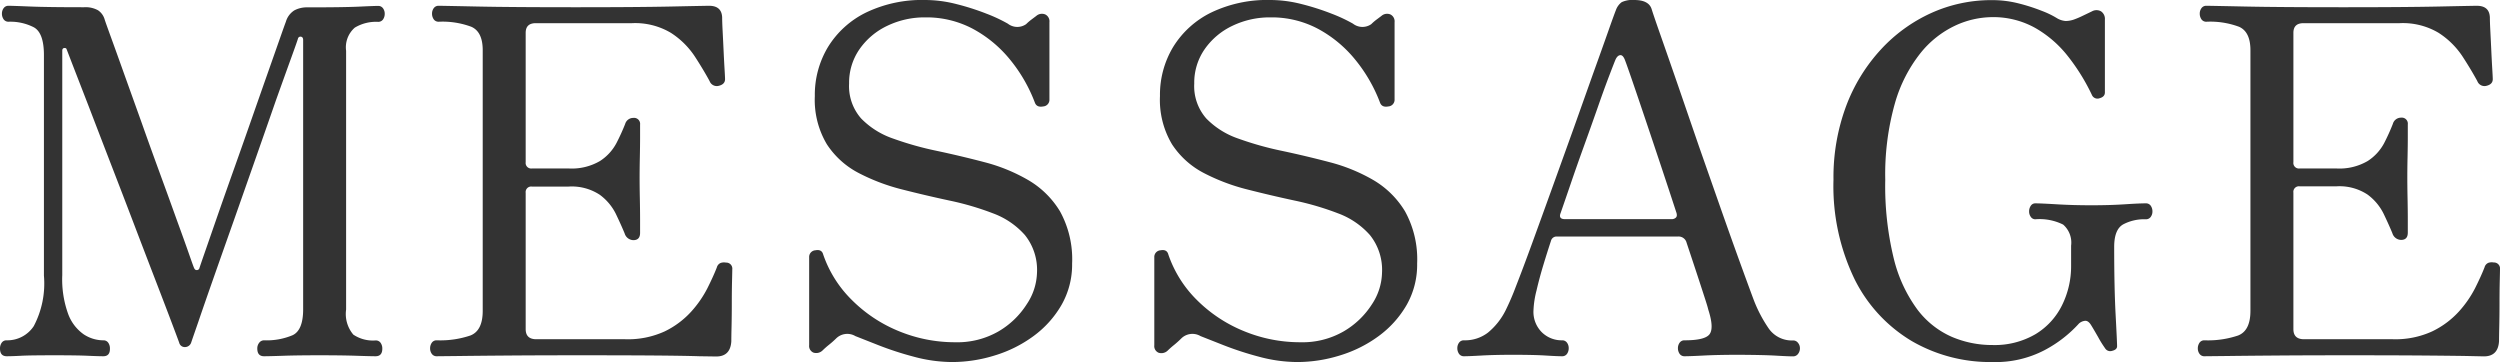 <svg xmlns="http://www.w3.org/2000/svg" width="82.864" height="12" viewBox="0 0 82.864 12"><path d="M.752,0Q.528,0,.528-.256A.326.326,0,0,1,.584-.448a.192.192,0,0,1,.168-.08A1.048,1.048,0,0,0,1.648-1a3.028,3.028,0,0,0,.336-1.672V-9.984q0-.736-.336-.92a1.714,1.714,0,0,0-.832-.184.192.192,0,0,1-.168-.08.326.326,0,0,1-.056-.192.3.3,0,0,1,.056-.176.192.192,0,0,1,.168-.08q.128,0,.712.024t1.784.024a.854.854,0,0,1,.464.1A.549.549,0,0,1,4-11.152q.032.1.208.584t.44,1.224L5.216-7.76q.3.848.608,1.688t.56,1.544q.256.7.408,1.136t.168.464q.032.08.1.072a.088.088,0,0,0,.08-.072q.032-.1.192-.56t.408-1.176q.248-.712.544-1.544t.584-1.656q.288-.824.536-1.528l.408-1.16q.16-.456.192-.536a.66.66,0,0,1,.28-.376.88.88,0,0,1,.44-.1q1.184,0,1.7-.024t.632-.024a.192.192,0,0,1,.168.08.3.3,0,0,1,.056.176.326.326,0,0,1-.056.192.192.192,0,0,1-.168.08,1.365,1.365,0,0,0-.768.192.864.864,0,0,0-.288.768v8.576a1.058,1.058,0,0,0,.24.832,1.168,1.168,0,0,0,.736.192.192.192,0,0,1,.168.08.326.326,0,0,1,.056.192Q13.2,0,12.976,0q-.16,0-.64-.016T11.12-.032q-.736,0-1.2.016T9.28,0q-.224,0-.224-.256A.3.3,0,0,1,9.12-.448a.2.2,0,0,1,.16-.08A2.207,2.207,0,0,0,10.232-.7q.344-.168.344-.856V-10.48q0-.1-.072-.112a.085.085,0,0,0-.1.064q-.016.064-.216.616T9.68-8.5q-.3.864-.664,1.9T8.288-4.528Q7.92-3.488,7.608-2.6T7.1-1.136q-.2.576-.232.672a.217.217,0,0,1-.208.16.188.188,0,0,1-.192-.144q-.016-.048-.224-.6T5.7-2.472q-.336-.872-.728-1.9t-.784-2.04q-.392-1.016-.72-1.872L2.936-9.656l-.2-.52q-.016-.048-.08-.04t-.064.088v7.44a3.366,3.366,0,0,0,.2,1.3A1.428,1.428,0,0,0,3.3-.728a1.184,1.184,0,0,0,.648.2.192.192,0,0,1,.168.08.326.326,0,0,1,.056.192Q4.176,0,3.952,0q-.16,0-.52-.016T2.352-.032q-.832,0-1.128.016T.752,0ZM15.008,0a.192.192,0,0,1-.168-.08.3.3,0,0,1-.056-.176.326.326,0,0,1,.056-.192.192.192,0,0,1,.168-.08,3.127,3.127,0,0,0,1.112-.16q.408-.16.408-.816v-8.64q0-.608-.376-.776a2.737,2.737,0,0,0-1.08-.168.192.192,0,0,1-.168-.08.326.326,0,0,1-.056-.192.3.3,0,0,1,.056-.176.192.192,0,0,1,.168-.08q.128,0,1.264.024t3.28.024q2.048,0,3.176-.024t1.24-.024q.416,0,.432.384,0,.144.016.456t.032.656q.016.344.032.608t.016.328q0,.176-.224.224a.254.254,0,0,1-.288-.16q-.208-.384-.5-.832a2.694,2.694,0,0,0-.784-.768,2.315,2.315,0,0,0-1.288-.32H18.288q-.336,0-.336.32v4.288a.184.184,0,0,0,.208.208h1.216a1.851,1.851,0,0,0,1.04-.248,1.59,1.59,0,0,0,.544-.592,6.87,6.87,0,0,0,.288-.632A.28.28,0,0,1,21.52-7.9a.2.2,0,0,1,.224.224v.416q0,.3-.008.664t-.008.68q0,.3.008.688t.008.7v.44q0,.24-.224.24a.31.31,0,0,1-.288-.224q-.112-.272-.288-.64a1.743,1.743,0,0,0-.536-.64,1.687,1.687,0,0,0-1.032-.272H18.16a.184.184,0,0,0-.208.208V-.9q0,.336.352.336h2.944A2.918,2.918,0,0,0,22.56-.824a2.886,2.886,0,0,0,.872-.648,3.584,3.584,0,0,0,.544-.784q.2-.4.312-.688a.219.219,0,0,1,.136-.152.362.362,0,0,1,.168-.008.2.2,0,0,1,.208.224q0,.064-.008.384t-.008.736q0,.416-.008.768t-.008.5q-.032.5-.5.5l-.56-.008Q23.248-.016,22.3-.024T19.76-.032q-1.328,0-2.36.008t-1.656.016ZM32.1.192a4.929,4.929,0,0,1-1.28-.176A10.52,10.52,0,0,1,29.64-.368l-.76-.3a.527.527,0,0,0-.64.08A3.133,3.133,0,0,1,28-.376a2.766,2.766,0,0,0-.208.184.3.3,0,0,1-.3.072.236.236,0,0,1-.144-.248V-3.28a.221.221,0,0,1,.208-.232q.208-.04.256.136a3.886,3.886,0,0,0,.952,1.512A4.713,4.713,0,0,0,30.32-.832a4.881,4.881,0,0,0,1.872.368,2.732,2.732,0,0,0,1.432-.36,2.747,2.747,0,0,0,.936-.9A1.97,1.97,0,0,0,34.9-2.768a1.846,1.846,0,0,0-.4-1.248,2.62,2.62,0,0,0-1.056-.72A9.35,9.35,0,0,0,32-5.16q-.784-.168-1.568-.368a6.6,6.6,0,0,1-1.44-.544,2.8,2.8,0,0,1-1.056-.952,2.868,2.868,0,0,1-.4-1.6,3.067,3.067,0,0,1,.44-1.632,3.06,3.06,0,0,1,1.256-1.136,4.29,4.29,0,0,1,1.968-.416,4.193,4.193,0,0,1,1.032.136,8.15,8.15,0,0,1,1,.32,5.073,5.073,0,0,1,.7.328.511.511,0,0,0,.608.016,1.639,1.639,0,0,1,.176-.152l.16-.12a.284.284,0,0,1,.3-.048.254.254,0,0,1,.136.256v2.56a.221.221,0,0,1-.208.232q-.208.04-.272-.12A5.081,5.081,0,0,0,34-9.84a4.078,4.078,0,0,0-1.232-1.016,3.275,3.275,0,0,0-1.568-.376,2.852,2.852,0,0,0-1.264.28,2.34,2.34,0,0,0-.92.776,1.945,1.945,0,0,0-.344,1.136,1.622,1.622,0,0,0,.4,1.16,2.7,2.7,0,0,0,1.056.664,10.655,10.655,0,0,0,1.448.408q.792.168,1.584.376a5.732,5.732,0,0,1,1.448.592A2.988,2.988,0,0,1,35.664-4.8a3.289,3.289,0,0,1,.4,1.728A2.7,2.7,0,0,1,35.712-1.7a3.362,3.362,0,0,1-.928,1.032,4.239,4.239,0,0,1-1.28.64A4.778,4.778,0,0,1,32.1.192Zm11.44,0a4.929,4.929,0,0,1-1.28-.176A10.52,10.52,0,0,1,41.08-.368l-.76-.3a.527.527,0,0,0-.64.08,3.133,3.133,0,0,1-.24.216,2.766,2.766,0,0,0-.208.184.3.3,0,0,1-.3.072.236.236,0,0,1-.144-.248V-3.28a.221.221,0,0,1,.208-.232q.208-.04.256.136A3.886,3.886,0,0,0,40.2-1.864,4.713,4.713,0,0,0,41.76-.832a4.881,4.881,0,0,0,1.872.368,2.732,2.732,0,0,0,1.432-.36A2.747,2.747,0,0,0,46-1.72a1.97,1.97,0,0,0,.336-1.048,1.846,1.846,0,0,0-.4-1.248,2.62,2.62,0,0,0-1.056-.72,9.35,9.35,0,0,0-1.44-.424q-.784-.168-1.568-.368a6.6,6.6,0,0,1-1.44-.544,2.8,2.8,0,0,1-1.056-.952,2.868,2.868,0,0,1-.4-1.6,3.067,3.067,0,0,1,.44-1.632,3.06,3.06,0,0,1,1.256-1.136,4.29,4.29,0,0,1,1.968-.416,4.193,4.193,0,0,1,1.032.136,8.15,8.15,0,0,1,1,.32,5.073,5.073,0,0,1,.7.328.511.511,0,0,0,.608.016,1.639,1.639,0,0,1,.176-.152l.16-.12a.284.284,0,0,1,.3-.048.254.254,0,0,1,.136.256v2.56a.221.221,0,0,1-.208.232q-.208.04-.272-.12a5.081,5.081,0,0,0-.832-1.44,4.078,4.078,0,0,0-1.232-1.016,3.275,3.275,0,0,0-1.568-.376,2.852,2.852,0,0,0-1.264.28,2.34,2.34,0,0,0-.92.776,1.945,1.945,0,0,0-.344,1.136,1.622,1.622,0,0,0,.4,1.16,2.7,2.7,0,0,0,1.056.664,10.655,10.655,0,0,0,1.448.408q.792.168,1.584.376a5.732,5.732,0,0,1,1.448.592A2.988,2.988,0,0,1,47.1-4.8a3.289,3.289,0,0,1,.4,1.728A2.7,2.7,0,0,1,47.152-1.7a3.362,3.362,0,0,1-.928,1.032,4.239,4.239,0,0,1-1.28.64A4.778,4.778,0,0,1,43.536.192ZM49.056,0a.192.192,0,0,1-.168-.08.326.326,0,0,1-.056-.192.3.3,0,0,1,.056-.176.192.192,0,0,1,.168-.08,1.248,1.248,0,0,0,.792-.256,2.27,2.27,0,0,0,.584-.736,8.671,8.671,0,0,0,.344-.8q.232-.592.544-1.448T51.984-5.6q.352-.976.7-1.944l.64-1.8q.3-.832.5-1.4t.264-.728a.557.557,0,0,1,.192-.264.836.836,0,0,1,.416-.072q.48,0,.576.3.064.208.3.88t.568,1.632L56.84-6.96l.736,2.1q.36,1.024.648,1.816t.432,1.176a4.531,4.531,0,0,0,.5.952.932.932,0,0,0,.808.392.2.2,0,0,1,.16.08.275.275,0,0,1,.064.176.3.3,0,0,1-.064.192.2.2,0,0,1-.16.08q-.16,0-.568-.024T58.16-.048q-.688,0-1.152.024T56.368,0A.192.192,0,0,1,56.2-.08a.326.326,0,0,1-.056-.192A.3.3,0,0,1,56.2-.448a.192.192,0,0,1,.168-.08q.656,0,.816-.192t-.016-.768q-.016-.048-.032-.112t-.08-.264q-.064-.2-.208-.64T56.432-3.76a.273.273,0,0,0-.288-.208H52.128a.188.188,0,0,0-.192.144q-.112.336-.248.784t-.232.864a3.108,3.108,0,0,0-.1.656.952.952,0,0,0,.28.728.935.935,0,0,0,.664.264.192.192,0,0,1,.168.08.3.3,0,0,1,.056.176.326.326,0,0,1-.056.192A.192.192,0,0,1,52.3,0q-.16,0-.544-.024T50.672-.048q-.608,0-1.032.024T49.056,0ZM52.4-4.544h3.536a.2.2,0,0,0,.136-.048q.056-.048.024-.16-.24-.736-.512-1.552t-.52-1.552q-.248-.736-.432-1.272t-.248-.7q-.064-.16-.152-.152t-.152.136q-.048.112-.216.552T53.48-8.232q-.216.616-.456,1.28T52.584-5.7q-.2.584-.328.952Q52.176-4.544,52.4-4.544ZM66.56.192A5.185,5.185,0,0,1,63.9-.5,4.943,4.943,0,0,1,62-2.552a7.086,7.086,0,0,1-.7-3.3,6.764,6.764,0,0,1,.416-2.432,5.737,5.737,0,0,1,1.152-1.88,5.171,5.171,0,0,1,1.68-1.216,4.826,4.826,0,0,1,2-.424,3.556,3.556,0,0,1,.9.112,6.212,6.212,0,0,1,.768.248,2.9,2.9,0,0,1,.48.232.66.66,0,0,0,.3.1.861.861,0,0,0,.272-.048,2.875,2.875,0,0,0,.3-.128l.3-.144a.307.307,0,0,1,.3,0,.3.3,0,0,1,.128.272v2.416q0,.144-.176.192a.2.2,0,0,1-.256-.112,6.7,6.7,0,0,0-.8-1.288,3.71,3.71,0,0,0-1.088-.936,2.848,2.848,0,0,0-1.424-.352,2.959,2.959,0,0,0-1.216.28,3.251,3.251,0,0,0-1.152.912,4.776,4.776,0,0,0-.848,1.664,8.662,8.662,0,0,0-.32,2.536A10.144,10.144,0,0,0,63.3-3.232a4.733,4.733,0,0,0,.784,1.688,2.88,2.88,0,0,0,1.136.9,3.4,3.4,0,0,0,1.344.272,2.68,2.68,0,0,0,1.432-.36,2.311,2.311,0,0,0,.88-.96,2.907,2.907,0,0,0,.3-1.3v-.672a.792.792,0,0,0-.264-.7,1.75,1.75,0,0,0-.92-.176.176.176,0,0,1-.152-.08.3.3,0,0,1-.056-.176.326.326,0,0,1,.056-.192.176.176,0,0,1,.152-.08q.176,0,.712.032t1.144.032q.608,0,1.1-.032t.7-.032a.191.191,0,0,1,.168.08.326.326,0,0,1,.056.192.3.3,0,0,1-.056.176.191.191,0,0,1-.168.08,1.491,1.491,0,0,0-.744.168q-.3.168-.3.744,0,1.36.048,2.264t.048,1.032q0,.112-.16.152a.2.2,0,0,1-.24-.088,3.473,3.473,0,0,1-.224-.36q-.16-.28-.24-.408-.1-.16-.216-.136a.351.351,0,0,0-.184.088,4.153,4.153,0,0,1-1.136.88A3.507,3.507,0,0,1,66.56.192ZM73.6,0a.191.191,0,0,1-.168-.08.3.3,0,0,1-.056-.176.326.326,0,0,1,.056-.192.191.191,0,0,1,.168-.08,3.127,3.127,0,0,0,1.112-.16q.408-.16.408-.816v-8.64q0-.608-.376-.776a2.737,2.737,0,0,0-1.08-.168.191.191,0,0,1-.168-.08.326.326,0,0,1-.056-.192.3.3,0,0,1,.056-.176.191.191,0,0,1,.168-.08q.128,0,1.264.024t3.28.024q2.048,0,3.176-.024t1.24-.024q.416,0,.432.384,0,.144.016.456t.032.656q.016.344.032.608t.016.328q0,.176-.224.224a.254.254,0,0,1-.288-.16q-.208-.384-.5-.832a2.694,2.694,0,0,0-.784-.768,2.315,2.315,0,0,0-1.288-.32H76.88q-.336,0-.336.32v4.288a.184.184,0,0,0,.208.208h1.216a1.851,1.851,0,0,0,1.04-.248,1.59,1.59,0,0,0,.544-.592A6.872,6.872,0,0,0,79.84-7.7a.28.28,0,0,1,.272-.208.2.2,0,0,1,.224.224v.416q0,.3-.008.664t-.008.68q0,.3.008.688t.008.7v.44q0,.24-.224.24a.31.31,0,0,1-.288-.224q-.112-.272-.288-.64A1.743,1.743,0,0,0,79-5.36a1.687,1.687,0,0,0-1.032-.272H76.752a.184.184,0,0,0-.208.208V-.9q0,.336.352.336H79.84a2.918,2.918,0,0,0,1.312-.264,2.886,2.886,0,0,0,.872-.648,3.584,3.584,0,0,0,.544-.784q.2-.4.312-.688a.219.219,0,0,1,.136-.152.362.362,0,0,1,.168-.008.2.2,0,0,1,.208.224q0,.064-.008.384t-.008.736q0,.416-.008.768t-.008.5q-.032.5-.5.5L82.3-.008q-.464-.008-1.416-.016T78.352-.032q-1.328,0-2.36.008t-1.656.016Z" transform="translate(-0.528 11.808)" fill="#333"/></svg>
